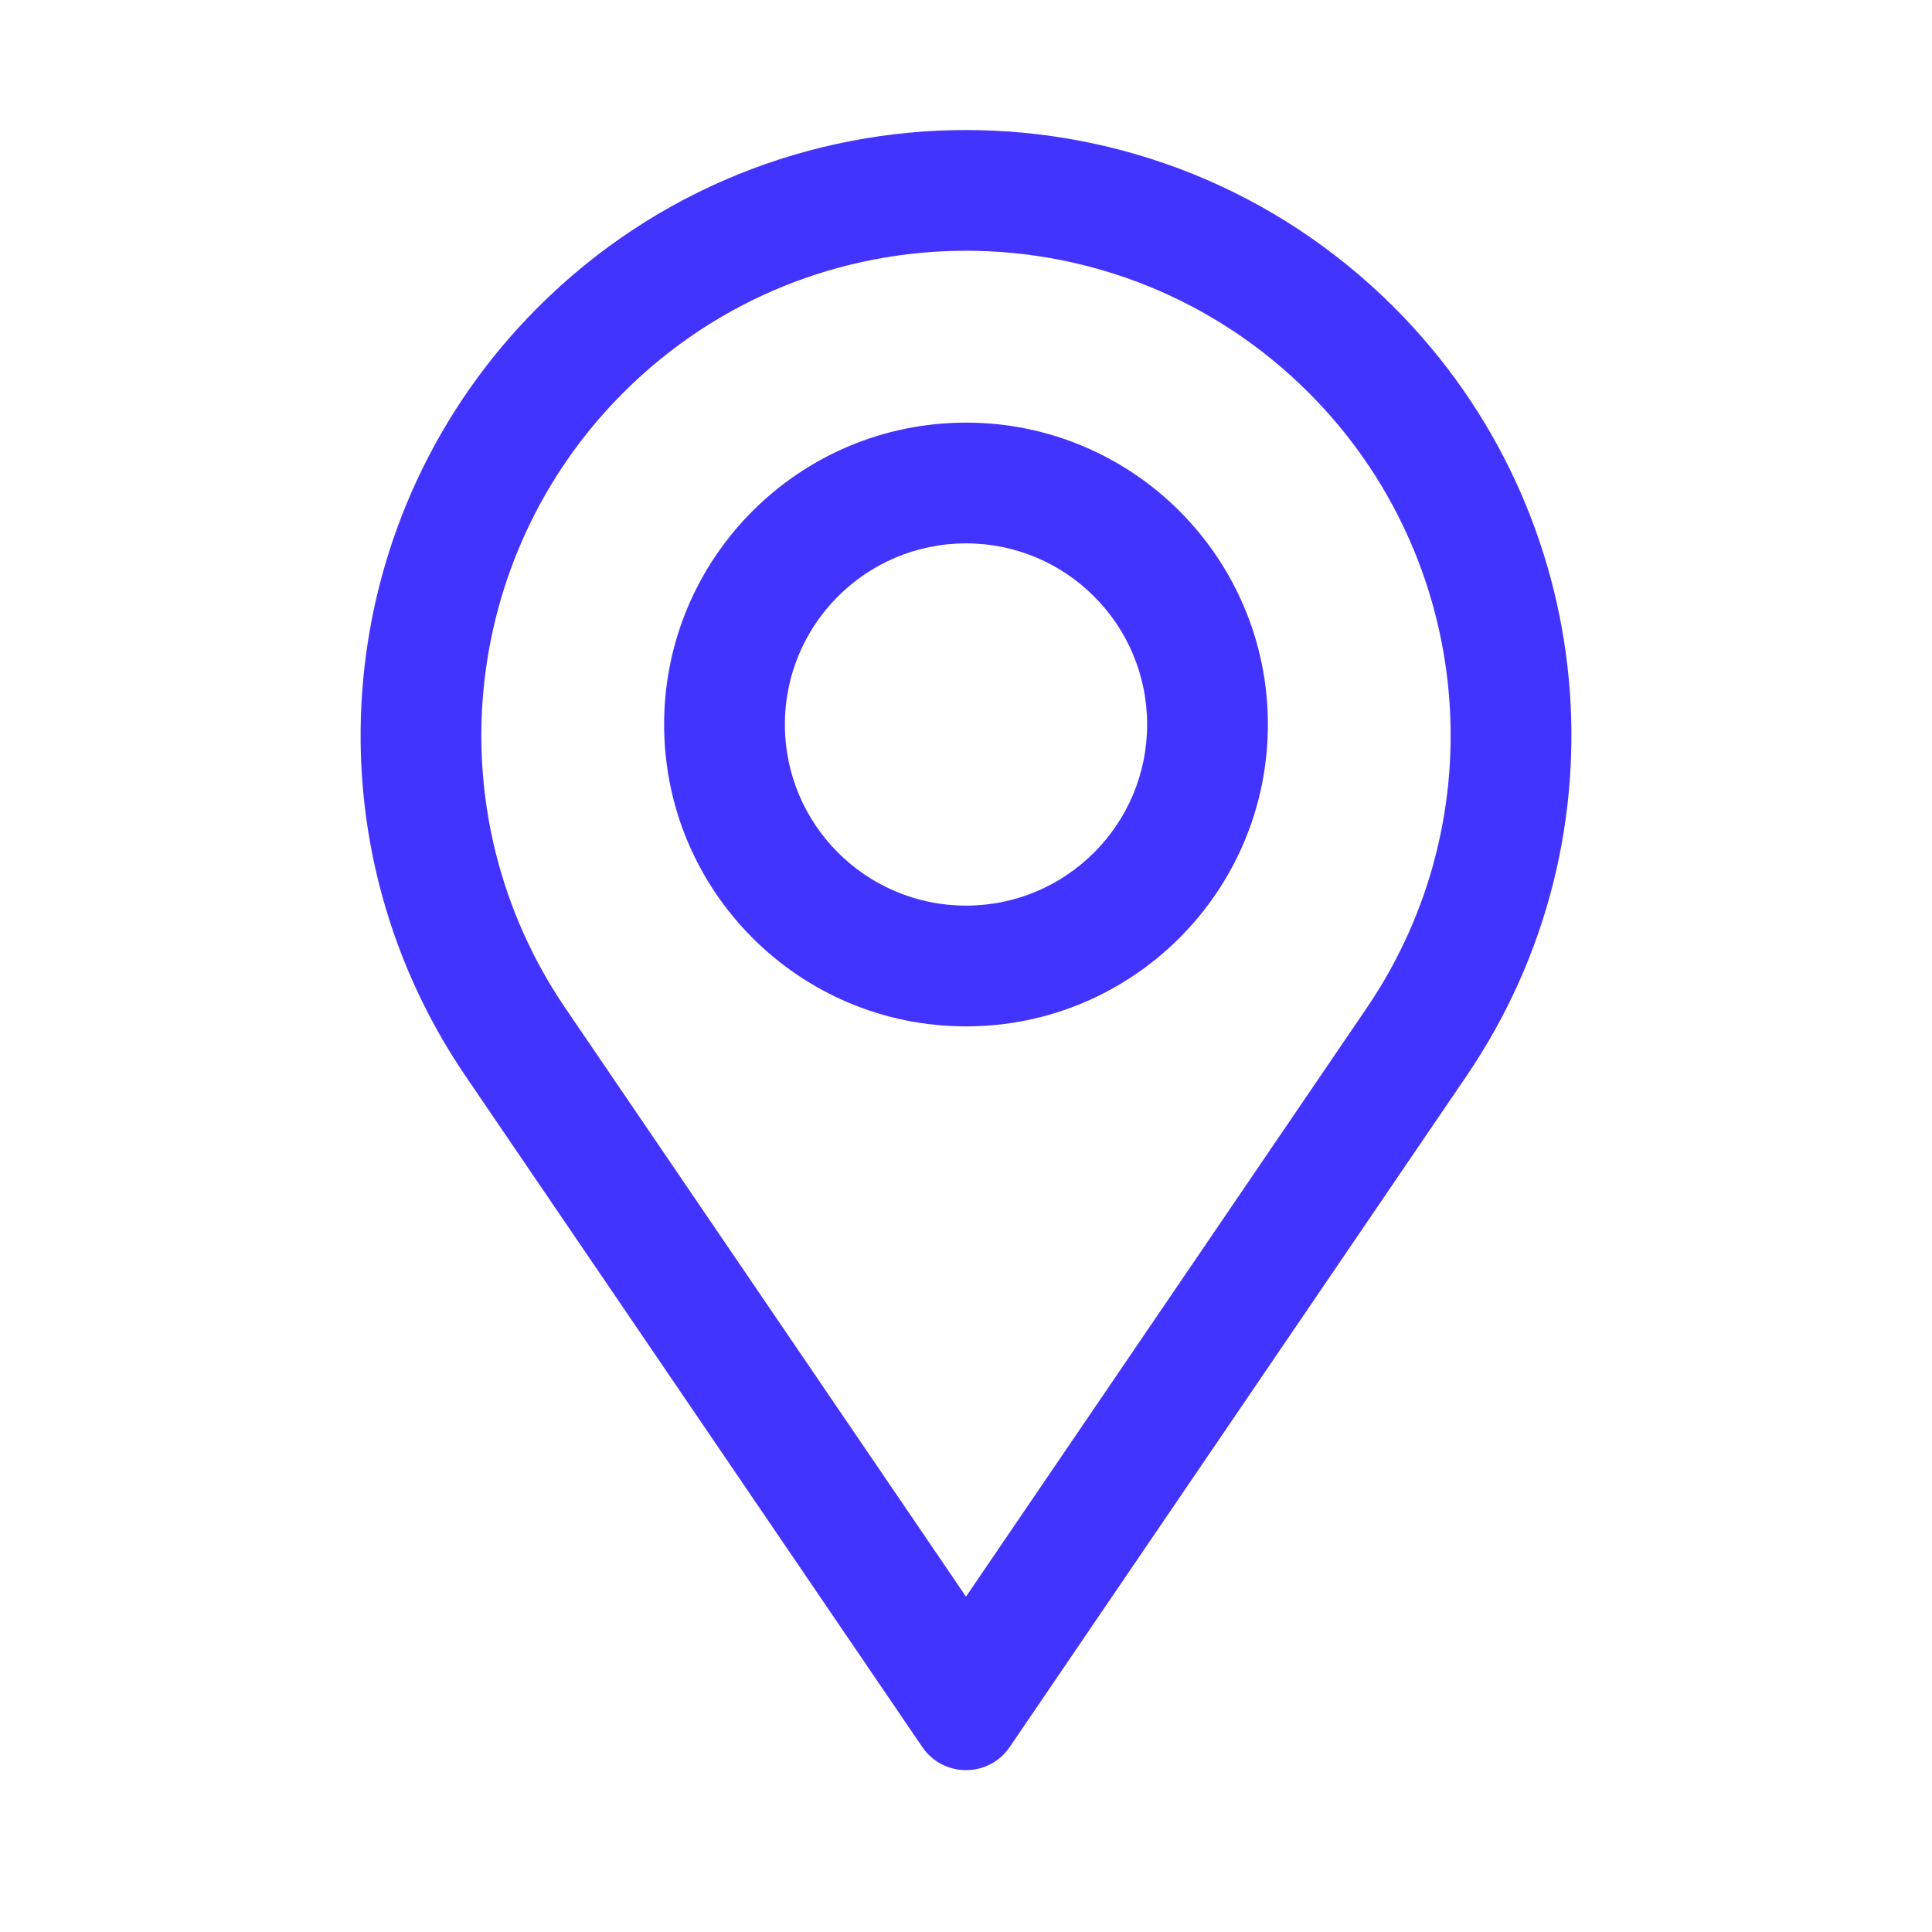 <svg width="24" height="24" viewBox="0 0 24 24" fill="none" xmlns="http://www.w3.org/2000/svg">
<path d="M15.75 9C15.75 11.071 14.071 12.75 12 12.75C9.929 12.75 8.25 11.071 8.25 9C8.25 6.929 9.929 5.25 12 5.25C14.071 5.25 15.75 6.929 15.75 9ZM14.25 9C14.25 7.757 13.243 6.75 12 6.75C10.758 6.75 9.75 7.757 9.75 9C9.75 10.242 10.758 11.25 12 11.25C13.243 11.25 14.25 10.242 14.25 9Z" fill="#4333FF"/>
<path d="M12.543 21.702C12.282 22.085 11.718 22.085 11.457 21.702L5.783 13.367C3.751 10.381 4.128 6.372 6.682 3.818C9.619 0.881 14.381 0.881 17.318 3.818C19.872 6.372 20.25 10.381 18.217 13.367L12.543 21.702ZM16.977 12.523C18.604 10.133 18.302 6.923 16.257 4.878C13.906 2.527 10.094 2.527 7.743 4.878C5.698 6.923 5.396 10.133 7.023 12.523L12 19.834L16.977 12.523Z" fill="#4333FF"/>
</svg>
